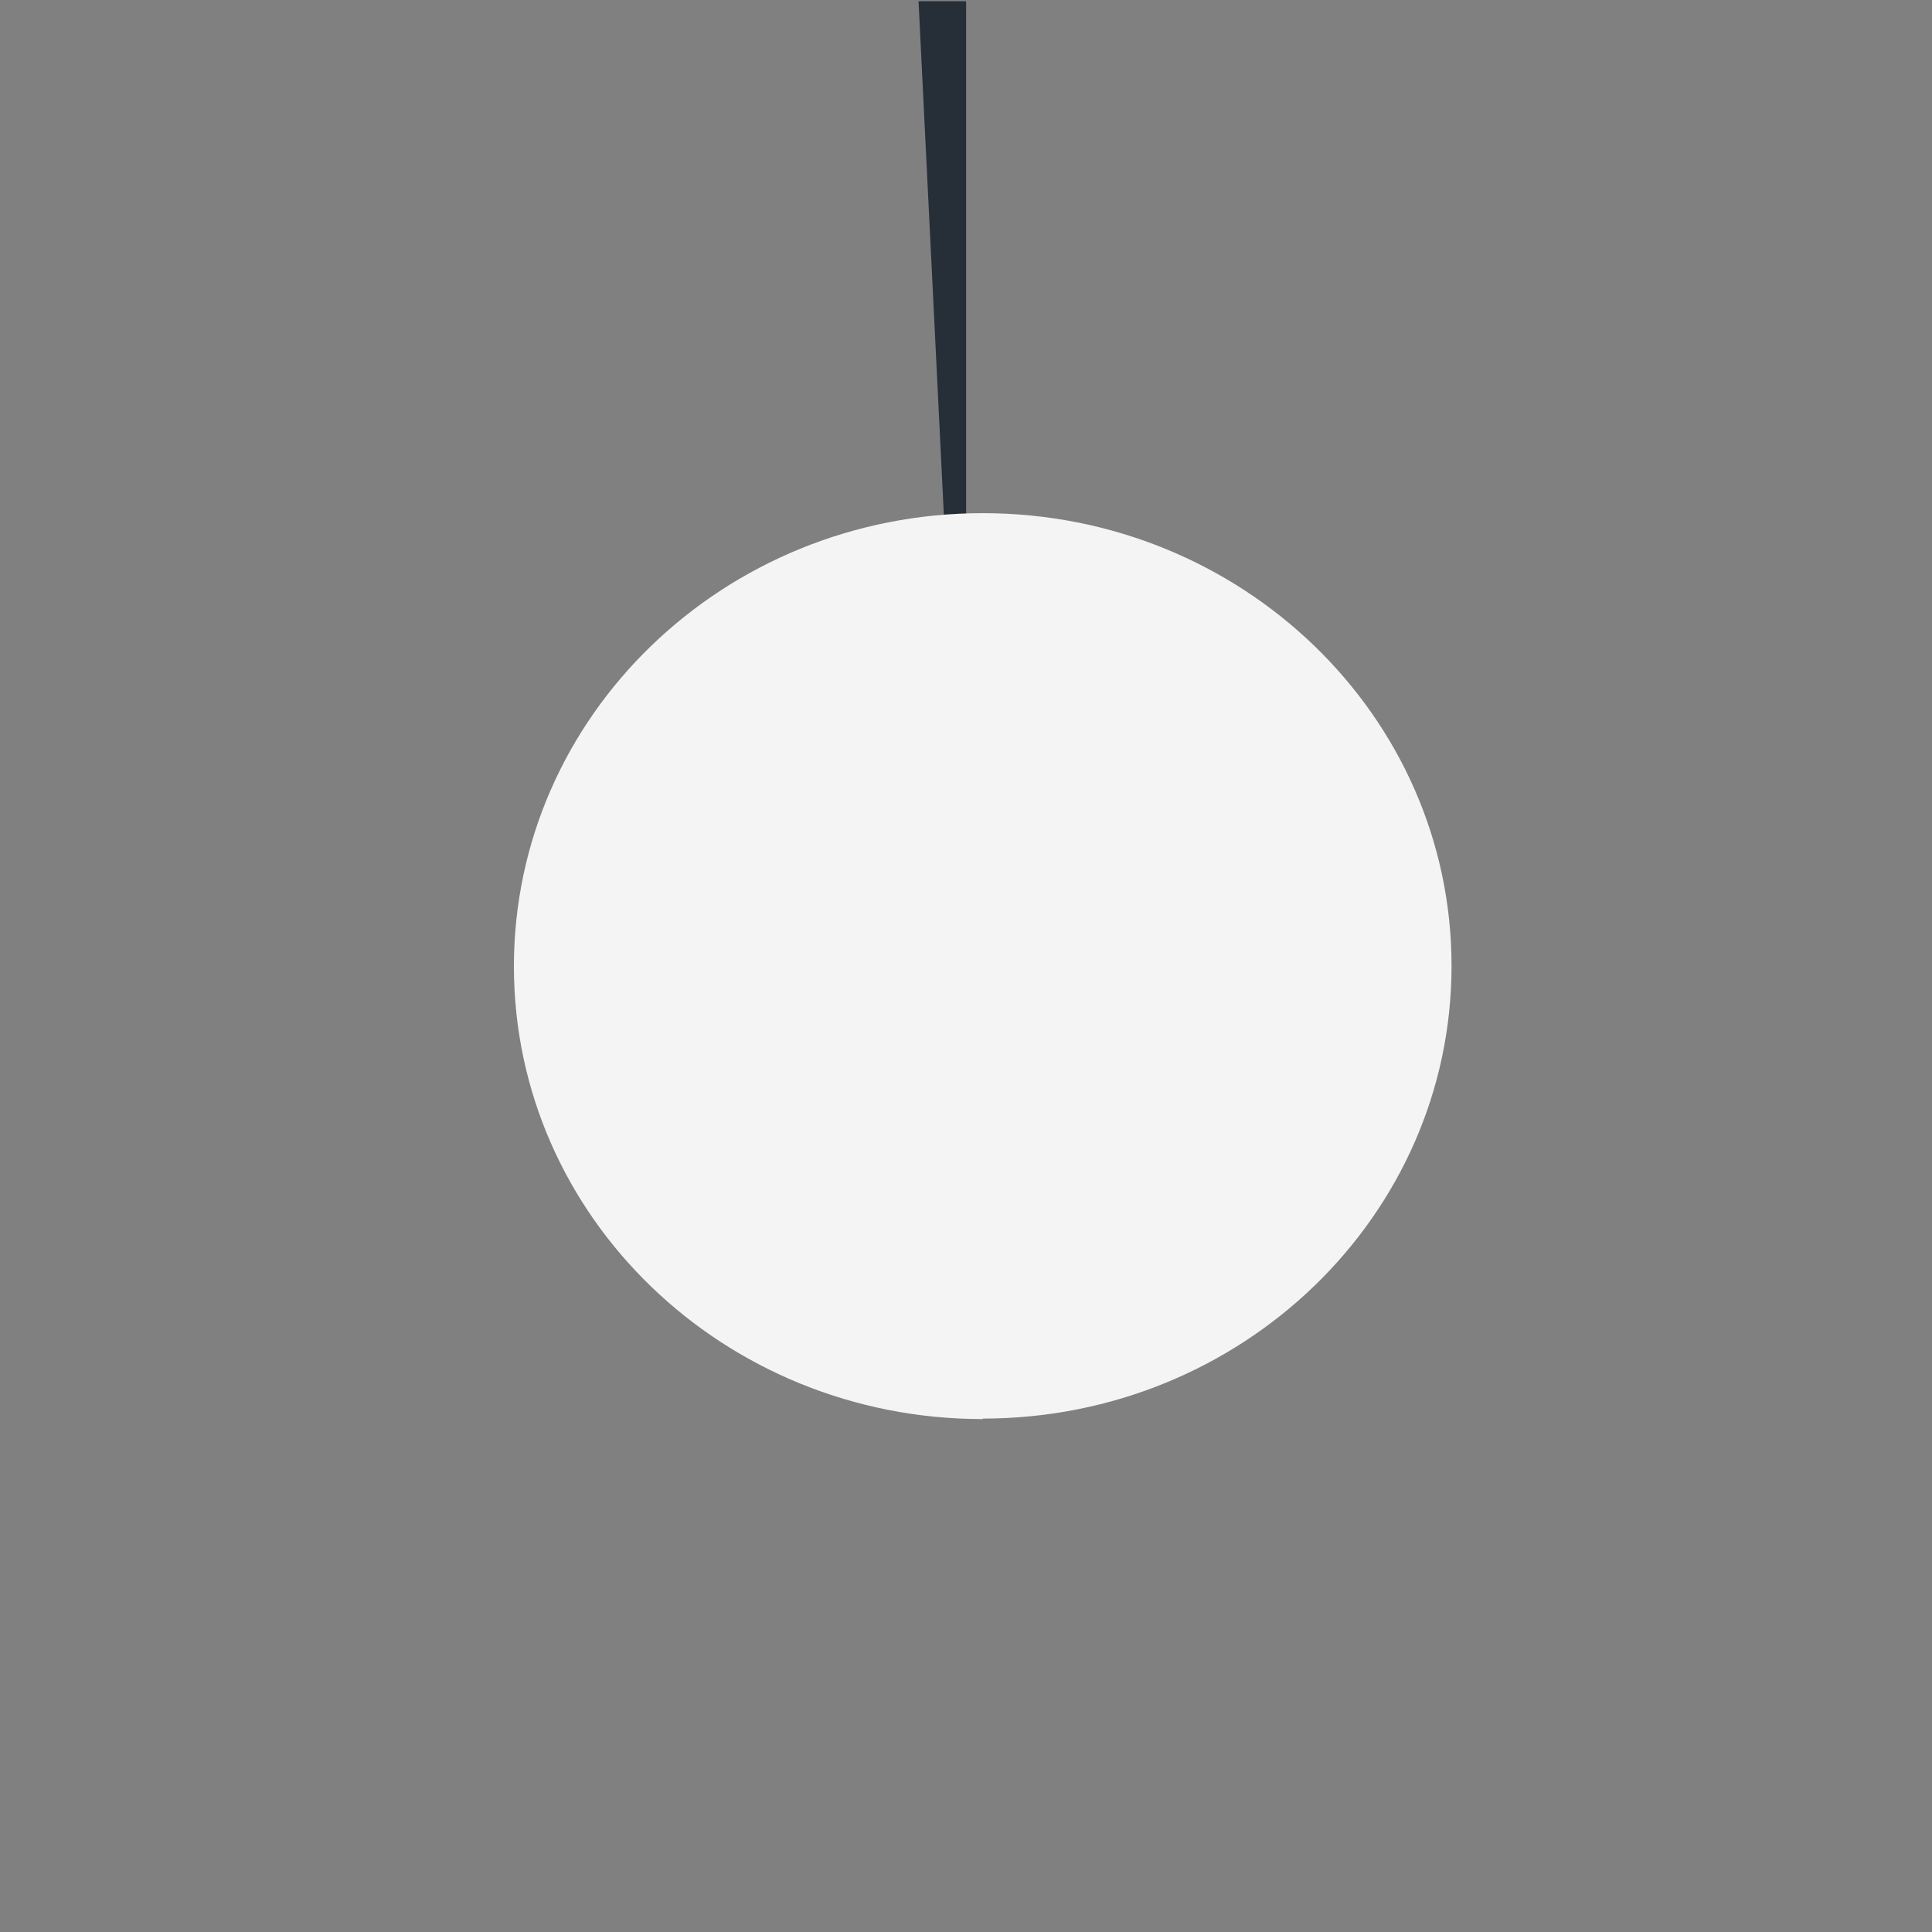 <svg id="Layer_1" data-name="Layer 1" xmlns="http://www.w3.org/2000/svg" xmlns:xlink="http://www.w3.org/1999/xlink" viewBox="0 0 77.97 77.97"><rect x="0" y="0" width="77.97" height="77.97" fill="#808080" stroke="none"/><defs><style>.cls-1{fill:none;}.cls-2{clip-path:url(#clip-path);}.cls-3{fill:#262e38;}.cls-4{fill:#f4f4f4;}</style><clipPath id="clip-path"><rect class="cls-1" width="77.97" height="77.97"/></clipPath></defs><g class="cls-2"><path class="cls-3" d="M37.07.05c.64,0,1.28,0,1.92,0V39Z"/><path class="cls-4" d="M39.66,57.25c10.45,0,18.92-8.18,18.92-18.27S50.11,20.71,39.66,20.71,20.74,28.89,20.74,39s8.47,18.27,18.92,18.27"/></g></svg>